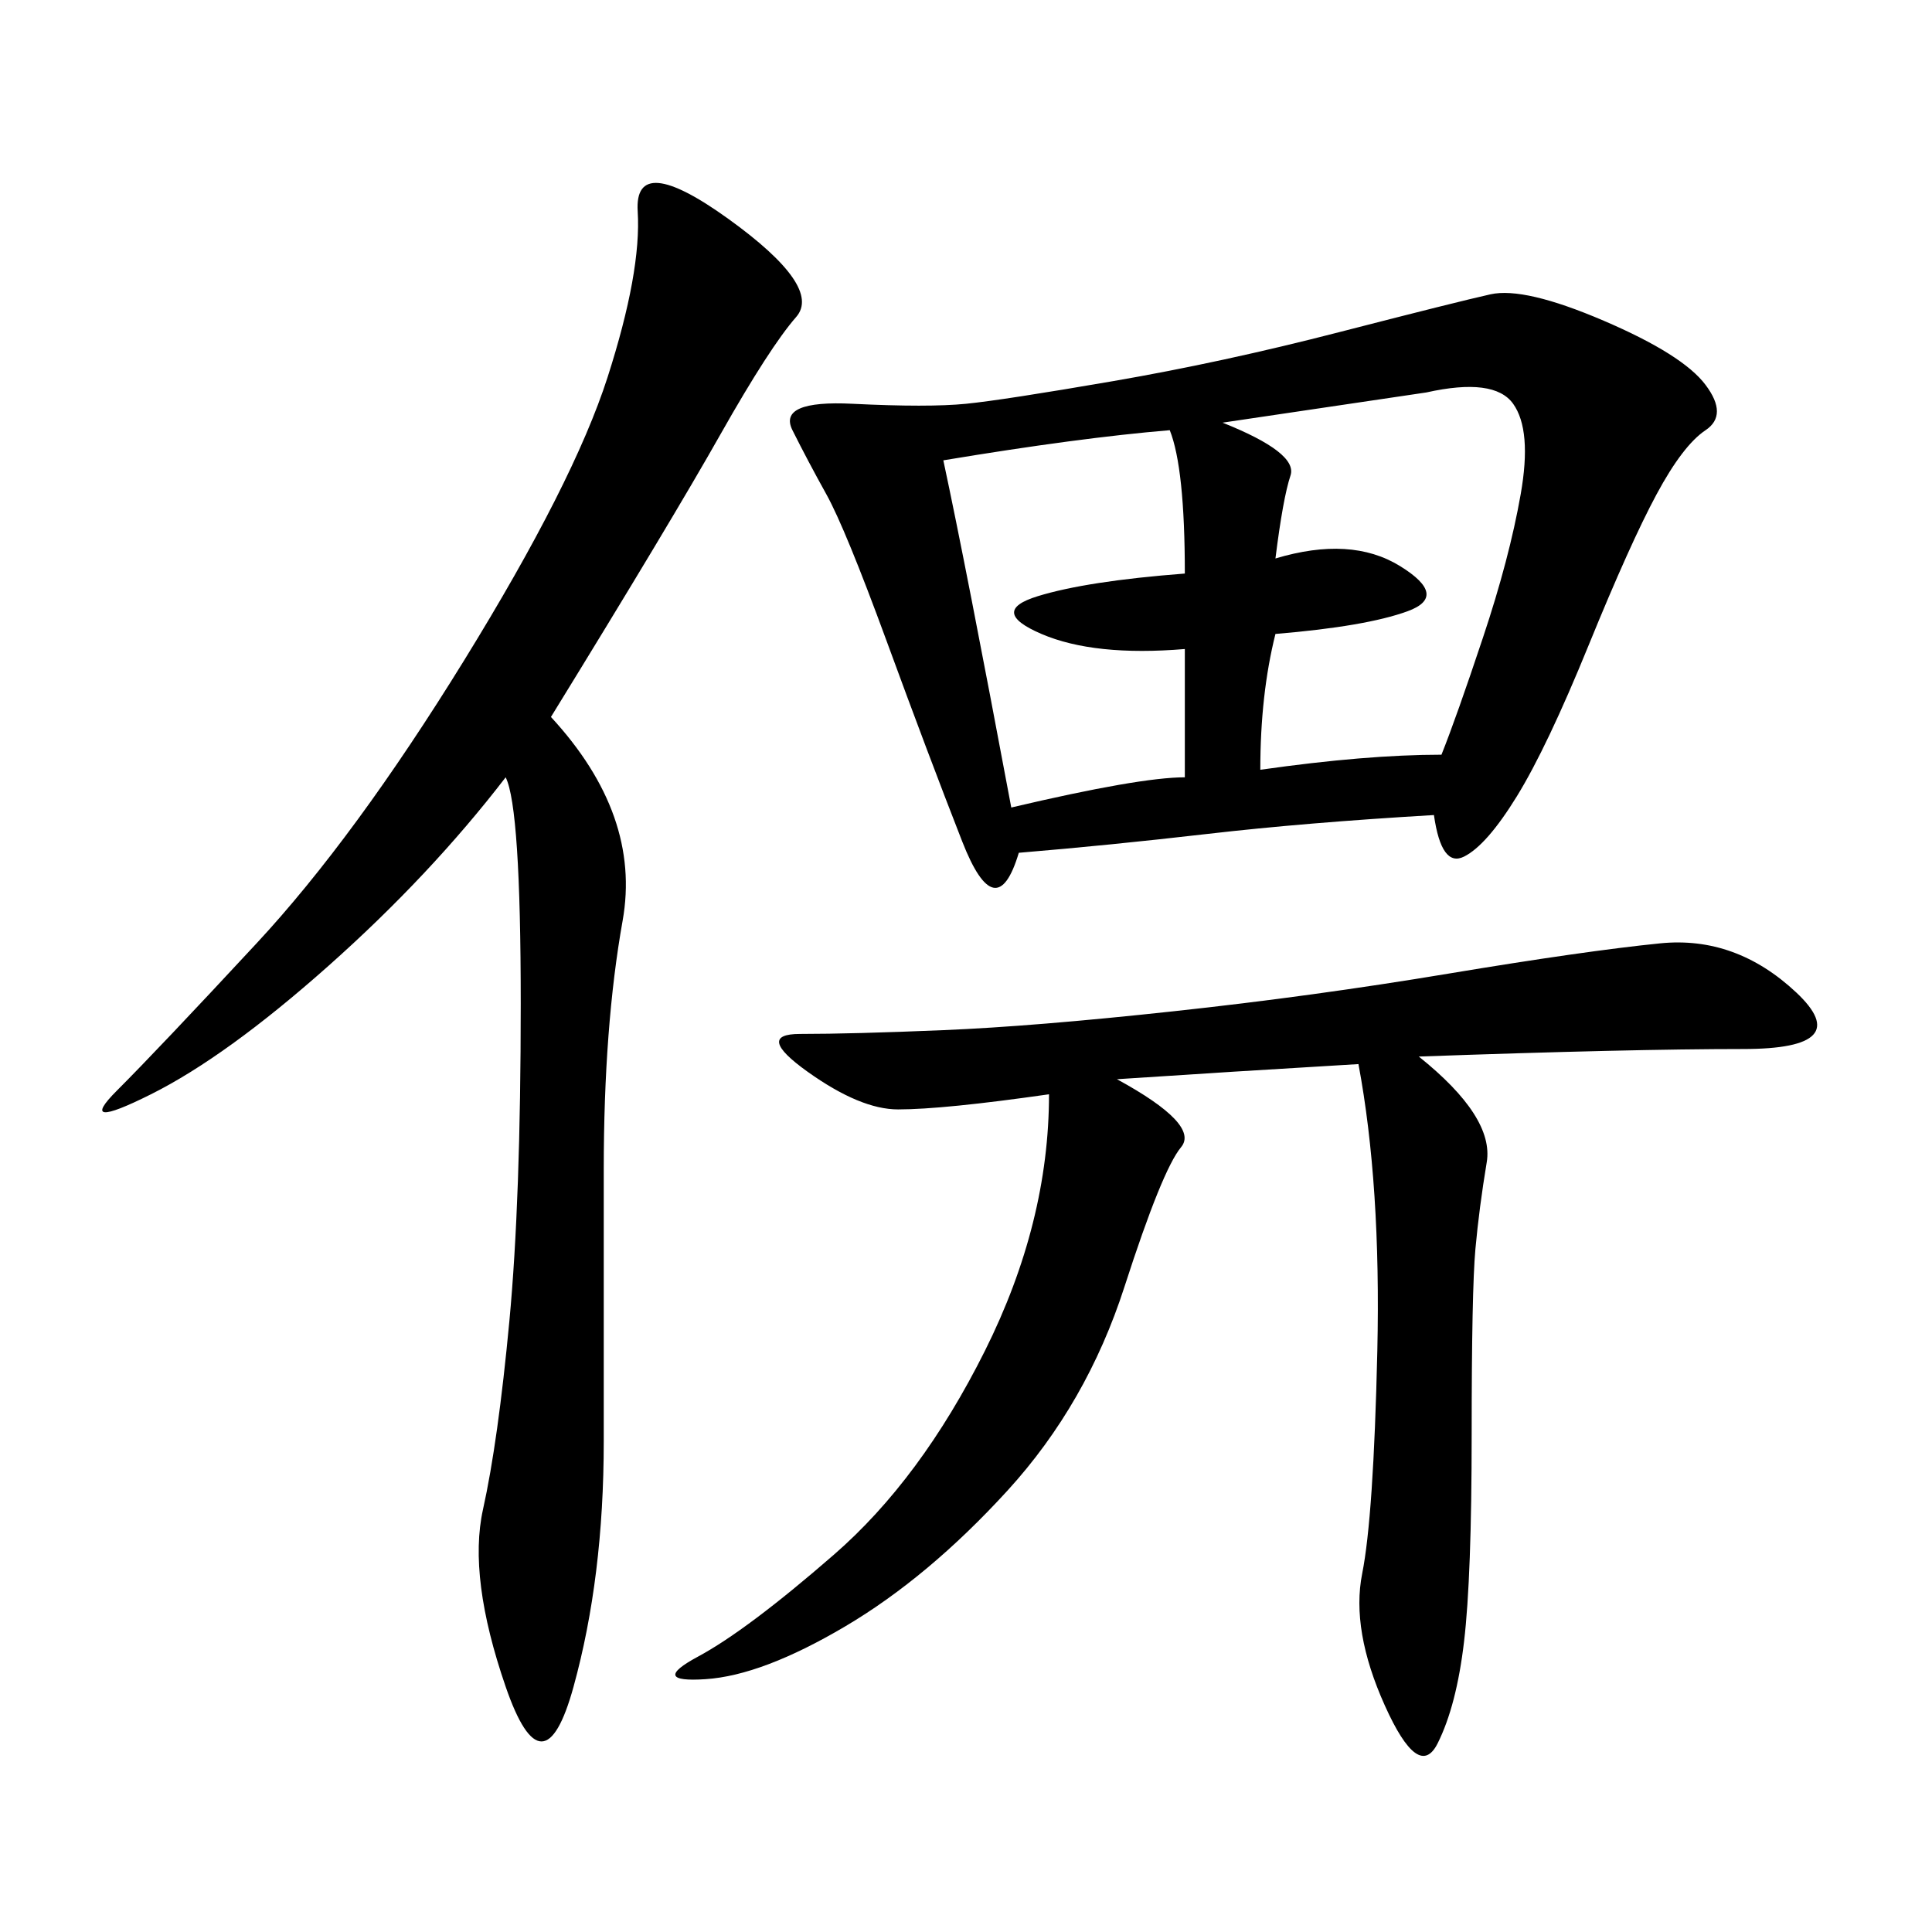 <svg xmlns="http://www.w3.org/2000/svg" xmlns:xlink="http://www.w3.org/1999/xlink" width="300" height="300"><path d="M222.66 126.56Q202.73 127.73 187.50 129.49Q172.27 131.25 158.20 132.42L158.20 132.42Q154.69 144.14 149.41 130.66Q144.14 117.19 137.70 99.61Q131.25 82.03 128.32 76.76Q125.39 71.48 123.05 66.80Q120.70 62.11 132.42 62.70Q144.14 63.28 150 62.70Q155.86 62.11 172.85 59.18Q189.84 56.25 208.01 51.56Q226.17 46.88 231.45 45.70Q236.72 44.53 249.02 49.80Q261.33 55.08 264.84 59.77Q268.36 64.45 264.84 66.80Q261.33 69.14 257.23 76.76Q253.13 84.38 246.68 100.20Q240.23 116.02 235.55 123.63Q230.86 131.25 227.34 133.01Q223.83 134.77 222.66 126.56L222.66 126.56ZM220.31 164.06Q232.03 173.44 230.86 180.47Q229.69 187.50 229.10 193.95Q228.52 200.39 228.52 222.66L228.52 222.66Q228.52 244.92 227.34 254.88Q226.17 264.84 223.24 270.70Q220.31 276.56 215.04 264.84Q209.77 253.13 211.52 244.34Q213.28 235.55 213.87 209.77Q214.45 183.98 210.94 165.23L210.94 165.23Q191.02 166.41 173.44 167.58L173.44 167.58Q186.33 174.61 183.40 178.13Q180.47 181.64 174.61 199.80Q168.75 217.97 156.45 231.45Q144.14 244.92 131.25 252.54Q118.36 260.16 109.57 260.74Q100.78 261.33 108.40 257.23Q116.02 253.13 129.49 241.41Q142.97 229.69 152.93 209.77Q162.89 189.84 162.89 169.92L162.89 169.92Q146.48 172.27 139.45 172.27L139.45 172.27Q133.59 172.27 125.39 166.41Q117.19 160.55 124.22 160.55L124.22 160.55Q132.42 160.55 146.48 159.96Q160.55 159.38 182.23 157.03Q203.91 154.69 225 151.17Q246.09 147.66 257.81 146.48Q269.53 145.31 278.91 154.10Q288.28 162.89 270.70 162.89L270.70 162.89Q253.13 162.89 220.31 164.06L220.31 164.06ZM85.55 111.33Q99.61 126.56 96.68 142.97Q93.75 159.38 93.75 181.64L93.75 181.64L93.75 223.83Q93.75 244.92 89.06 261.91Q84.38 278.91 78.52 261.91Q72.66 244.92 75 234.38Q77.34 223.83 79.10 205.08Q80.86 186.33 80.86 155.86L80.86 155.86Q80.86 125.39 78.52 120.70L78.52 120.70Q66.80 135.94 50.98 150Q35.16 164.06 23.44 169.92Q11.72 175.78 18.16 169.34Q24.61 162.89 39.84 146.48Q55.08 130.08 72.07 102.54Q89.06 75 94.34 58.59Q99.61 42.19 99.02 32.81Q98.44 23.44 113.09 33.98Q127.73 44.53 123.63 49.22Q119.53 53.91 111.91 67.38Q104.30 80.86 85.55 111.33L85.55 111.33ZM189.84 65.63Q201.56 70.31 200.39 73.83Q199.22 77.34 198.05 86.72L198.05 86.72Q209.77 83.20 217.38 87.89Q225 92.58 218.55 94.92Q212.11 97.27 198.05 98.44L198.05 98.44Q195.70 107.81 195.70 119.53L195.70 119.53Q212.11 117.19 223.83 117.19L223.83 117.19Q226.17 111.33 230.27 99.02Q234.38 86.72 236.13 76.76Q237.89 66.80 234.96 62.70Q232.03 58.59 221.48 60.94L221.48 60.94L189.84 65.63ZM157.03 125.39Q176.95 120.70 183.98 120.70L183.98 120.70L183.98 100.78Q169.92 101.95 161.72 98.44Q153.52 94.92 161.13 92.58Q168.75 90.23 183.98 89.06L183.98 89.06Q183.98 72.66 181.64 66.80L181.64 66.80Q167.58 67.97 146.48 71.48L146.48 71.48Q150 87.89 157.03 125.39L157.03 125.39Z"/></svg>